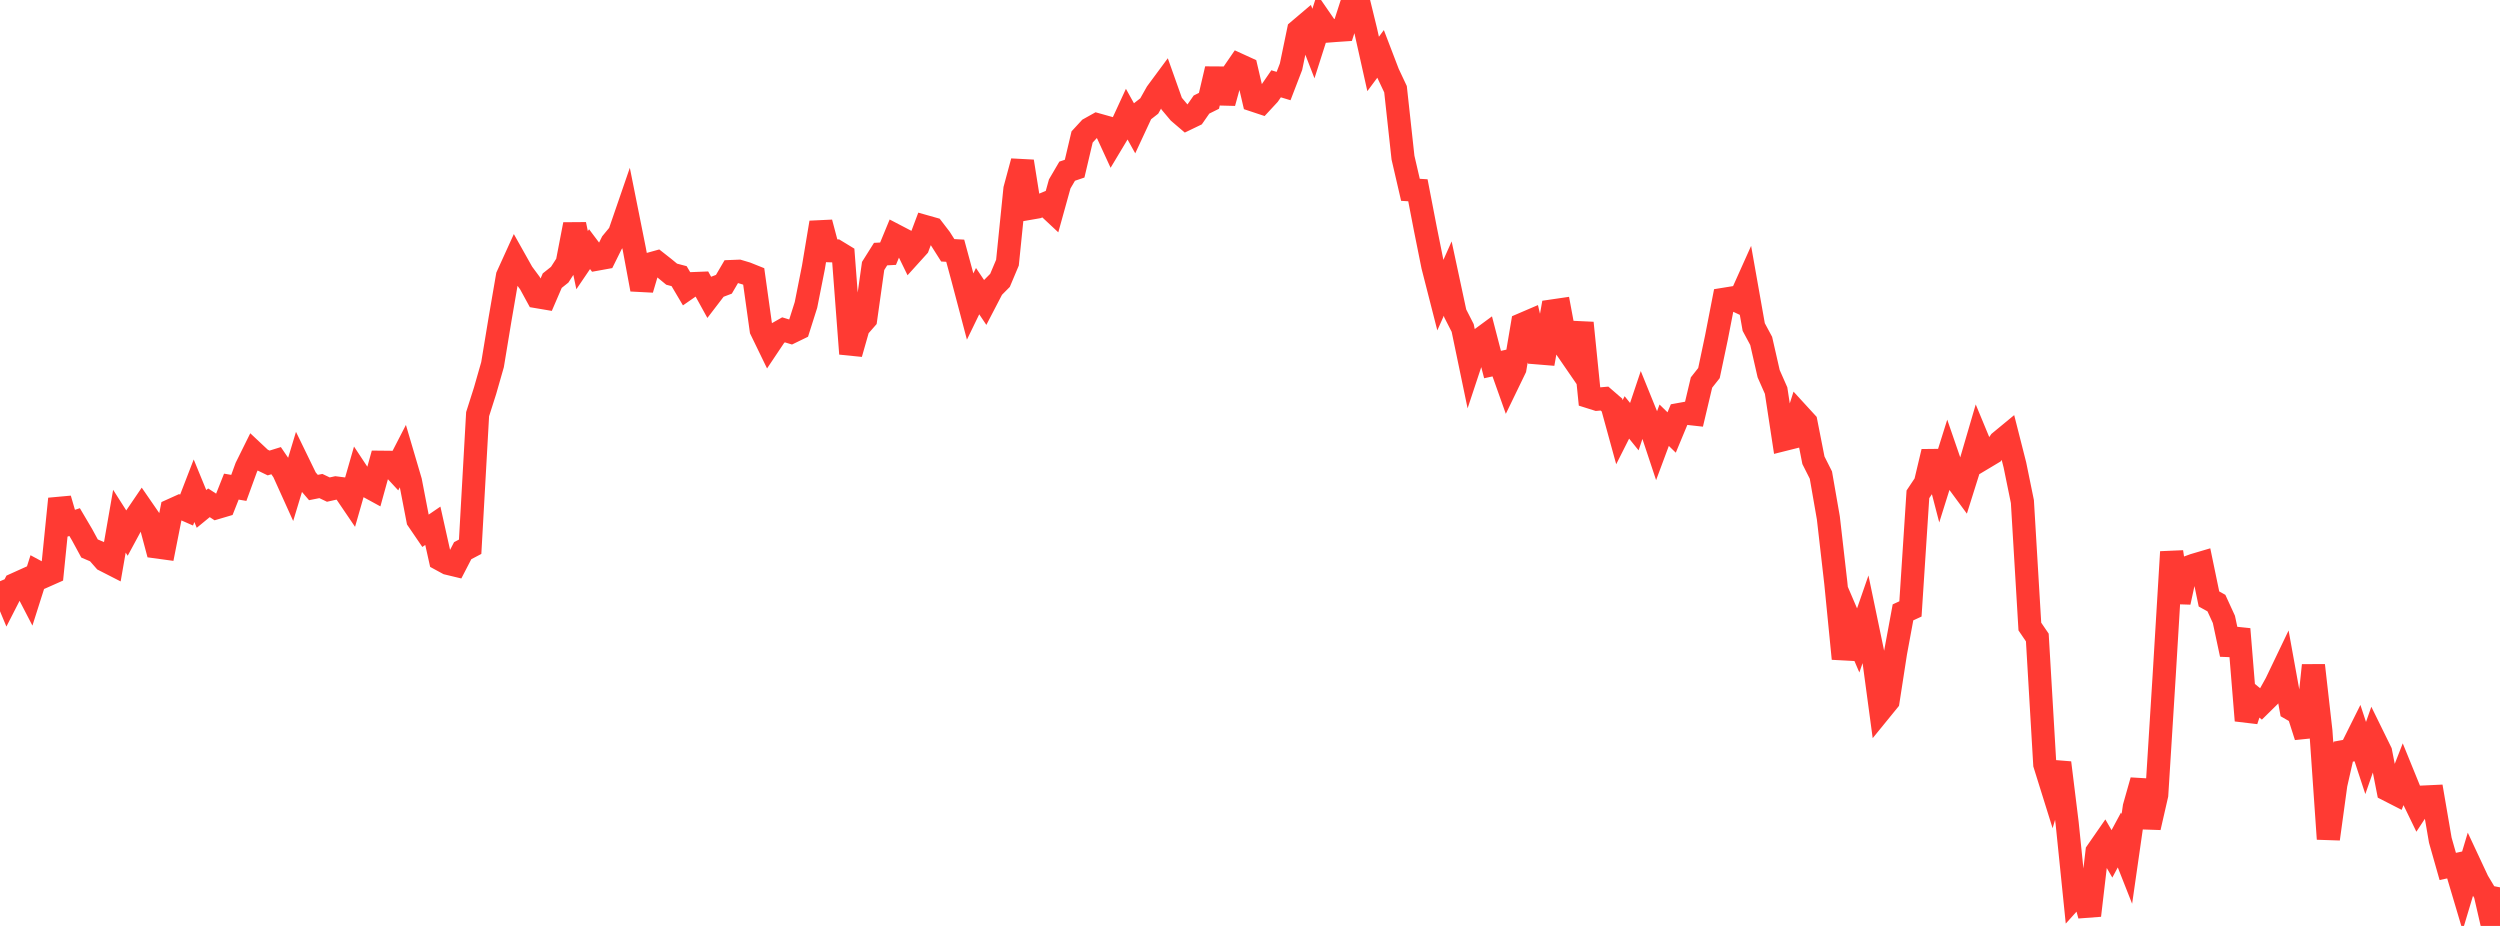 <?xml version="1.0" standalone="no"?>
<!DOCTYPE svg PUBLIC "-//W3C//DTD SVG 1.1//EN" "http://www.w3.org/Graphics/SVG/1.1/DTD/svg11.dtd">

<svg width="135" height="50" viewBox="0 0 135 50" preserveAspectRatio="none" 
  xmlns="http://www.w3.org/2000/svg"
  xmlns:xlink="http://www.w3.org/1999/xlink">


<polyline points="0.0, 31.385 0.403, 32.35 0.806, 31.562 1.209, 31.38 1.612, 32.157 2.015, 30.889 2.418, 31.106 2.821, 30.927 3.224, 26.938 3.627, 28.325 4.03, 28.193 4.433, 28.877 4.836, 29.619 5.239, 29.791 5.642, 30.249 6.045, 30.455 6.448, 28.145 6.851, 28.778 7.254, 28.032 7.657, 27.439 8.06, 28.023 8.463, 29.533 8.866, 29.588 9.269, 27.548 9.672, 27.366 10.075, 27.543 10.478, 26.5 10.881, 27.482 11.284, 27.151 11.687, 27.415 12.09, 27.296 12.493, 26.278 12.896, 26.346 13.299, 25.24 13.701, 24.428 14.104, 24.806 14.507, 25.001 14.91, 24.876 15.313, 25.469 15.716, 26.36 16.119, 25.028 16.522, 25.857 16.925, 26.326 17.328, 26.246 17.731, 26.438 18.134, 26.348 18.537, 26.399 18.94, 26.993 19.343, 25.589 19.746, 26.199 20.149, 26.419 20.552, 24.961 20.955, 24.965 21.358, 25.401 21.761, 24.619 22.164, 25.987 22.567, 28.076 22.97, 28.667 23.373, 28.392 23.776, 30.199 24.179, 30.418 24.582, 30.515 24.985, 29.737 25.388, 29.524 25.791, 22.365 26.194, 21.099 26.597, 19.691 27.0, 17.25 27.403, 14.908 27.806, 14.021 28.209, 14.739 28.612, 15.283 29.015, 16.022 29.418, 16.09 29.821, 15.155 30.224, 14.834 30.627, 14.208 31.03, 12.119 31.433, 14.049 31.836, 13.455 32.239, 13.991 32.642, 13.918 33.045, 13.104 33.448, 12.617 33.851, 11.446 34.254, 13.459 34.657, 15.627 35.06, 14.269 35.463, 14.157 35.866, 14.474 36.269, 14.806 36.672, 14.912 37.075, 15.594 37.478, 15.314 37.881, 15.298 38.284, 16.03 38.687, 15.504 39.09, 15.351 39.493, 14.663 39.896, 14.647 40.299, 14.767 40.701, 14.928 41.104, 17.813 41.507, 18.643 41.91, 18.041 42.313, 17.812 42.716, 17.935 43.119, 17.739 43.522, 16.467 43.925, 14.438 44.328, 12.018 44.731, 13.537 45.134, 13.549 45.537, 13.794 45.94, 19.102 46.343, 17.687 46.746, 17.226 47.149, 14.362 47.552, 13.721 47.955, 13.7 48.358, 12.723 48.761, 12.933 49.164, 13.759 49.567, 13.314 49.97, 12.24 50.373, 12.354 50.776, 12.88 51.179, 13.516 51.582, 13.539 51.985, 15.025 52.388, 16.552 52.791, 15.722 53.194, 16.322 53.597, 15.547 54.0, 15.14 54.403, 14.183 54.806, 10.212 55.209, 8.716 55.612, 11.246 56.015, 11.176 56.418, 11.008 56.821, 11.385 57.224, 9.933 57.627, 9.244 58.03, 9.107 58.433, 7.397 58.836, 6.959 59.239, 6.734 59.642, 6.847 60.045, 7.723 60.448, 7.051 60.851, 6.177 61.254, 6.904 61.657, 6.038 62.06, 5.723 62.463, 5.007 62.866, 4.462 63.269, 5.596 63.672, 6.075 64.075, 6.419 64.478, 6.225 64.881, 5.646 65.284, 5.445 65.687, 3.725 66.09, 5.554 66.493, 4.092 66.896, 3.505 67.299, 3.689 67.701, 5.412 68.104, 5.546 68.507, 5.111 68.91, 4.525 69.313, 4.647 69.716, 3.6 70.119, 1.654 70.522, 1.312 70.925, 2.352 71.328, 1.089 71.731, 1.674 72.134, 1.643 72.537, 1.616 72.94, 0.363 73.343, 0.0 73.746, 1.649 74.149, 3.453 74.552, 2.91 74.955, 3.962 75.358, 4.818 75.761, 8.511 76.164, 10.25 76.567, 10.275 76.97, 12.363 77.373, 14.367 77.776, 15.945 78.179, 15.041 78.582, 16.922 78.985, 17.711 79.388, 19.647 79.791, 18.431 80.194, 18.134 80.597, 19.686 81.0, 19.597 81.403, 20.731 81.806, 19.899 82.209, 17.515 82.612, 17.342 83.015, 19.052 83.418, 19.085 83.821, 16.793 84.224, 16.734 84.627, 18.896 85.03, 19.482 85.433, 17.438 85.836, 21.432 86.239, 21.559 86.642, 21.523 87.045, 21.872 87.448, 23.339 87.851, 22.54 88.254, 23.039 88.657, 21.837 89.06, 22.831 89.463, 24.045 89.866, 22.962 90.269, 23.355 90.672, 22.386 91.075, 22.313 91.478, 22.358 91.881, 20.656 92.284, 20.146 92.687, 18.235 93.09, 16.163 93.493, 16.098 93.896, 16.287 94.299, 15.388 94.701, 17.659 95.104, 18.41 95.507, 20.179 95.91, 21.092 96.313, 23.737 96.716, 23.636 97.119, 22.366 97.522, 22.806 97.925, 24.854 98.328, 25.654 98.731, 27.967 99.134, 31.487 99.537, 35.568 99.94, 33.643 100.343, 34.583 100.746, 33.419 101.149, 35.354 101.552, 38.347 101.955, 37.852 102.358, 35.249 102.761, 33.068 103.164, 32.882 103.567, 26.694 103.97, 26.089 104.373, 24.392 104.776, 25.944 105.179, 24.66 105.582, 25.829 105.985, 26.376 106.388, 25.095 106.791, 23.718 107.194, 24.692 107.597, 24.451 108.0, 23.859 108.403, 23.526 108.806, 25.112 109.209, 27.084 109.612, 33.834 110.015, 34.426 110.418, 41.275 110.821, 42.566 111.224, 41.189 111.627, 44.458 112.03, 48.41 112.433, 47.963 112.836, 49.434 113.239, 45.994 113.642, 45.413 114.045, 46.108 114.448, 45.358 114.851, 46.38 115.254, 43.573 115.657, 42.149 116.06, 44.684 116.463, 42.923 116.866, 36.482 117.269, 29.802 117.672, 32.52 118.075, 30.666 118.478, 30.519 118.881, 30.4 119.284, 32.344 119.687, 32.568 120.09, 33.447 120.493, 35.336 120.896, 33.971 121.299, 38.908 121.701, 37.689 122.104, 38.02 122.507, 37.623 122.91, 36.897 123.313, 36.056 123.716, 38.28 124.119, 38.513 124.522, 39.774 124.925, 35.929 125.328, 39.484 125.731, 45.303 126.134, 42.362 126.537, 40.588 126.94, 40.514 127.343, 39.706 127.746, 40.933 128.149, 39.78 128.552, 40.601 128.955, 42.655 129.358, 42.861 129.761, 41.828 130.164, 42.818 130.567, 43.65 130.97, 43.037 131.373, 43.018 131.776, 45.369 132.179, 46.788 132.582, 46.701 132.985, 48.056 133.388, 46.712 133.791, 47.573 134.194, 48.246 134.597, 50.0 135.0, 47.916" fill="none" stroke="#ff3a33" stroke-width="1.25"/>

</svg>
